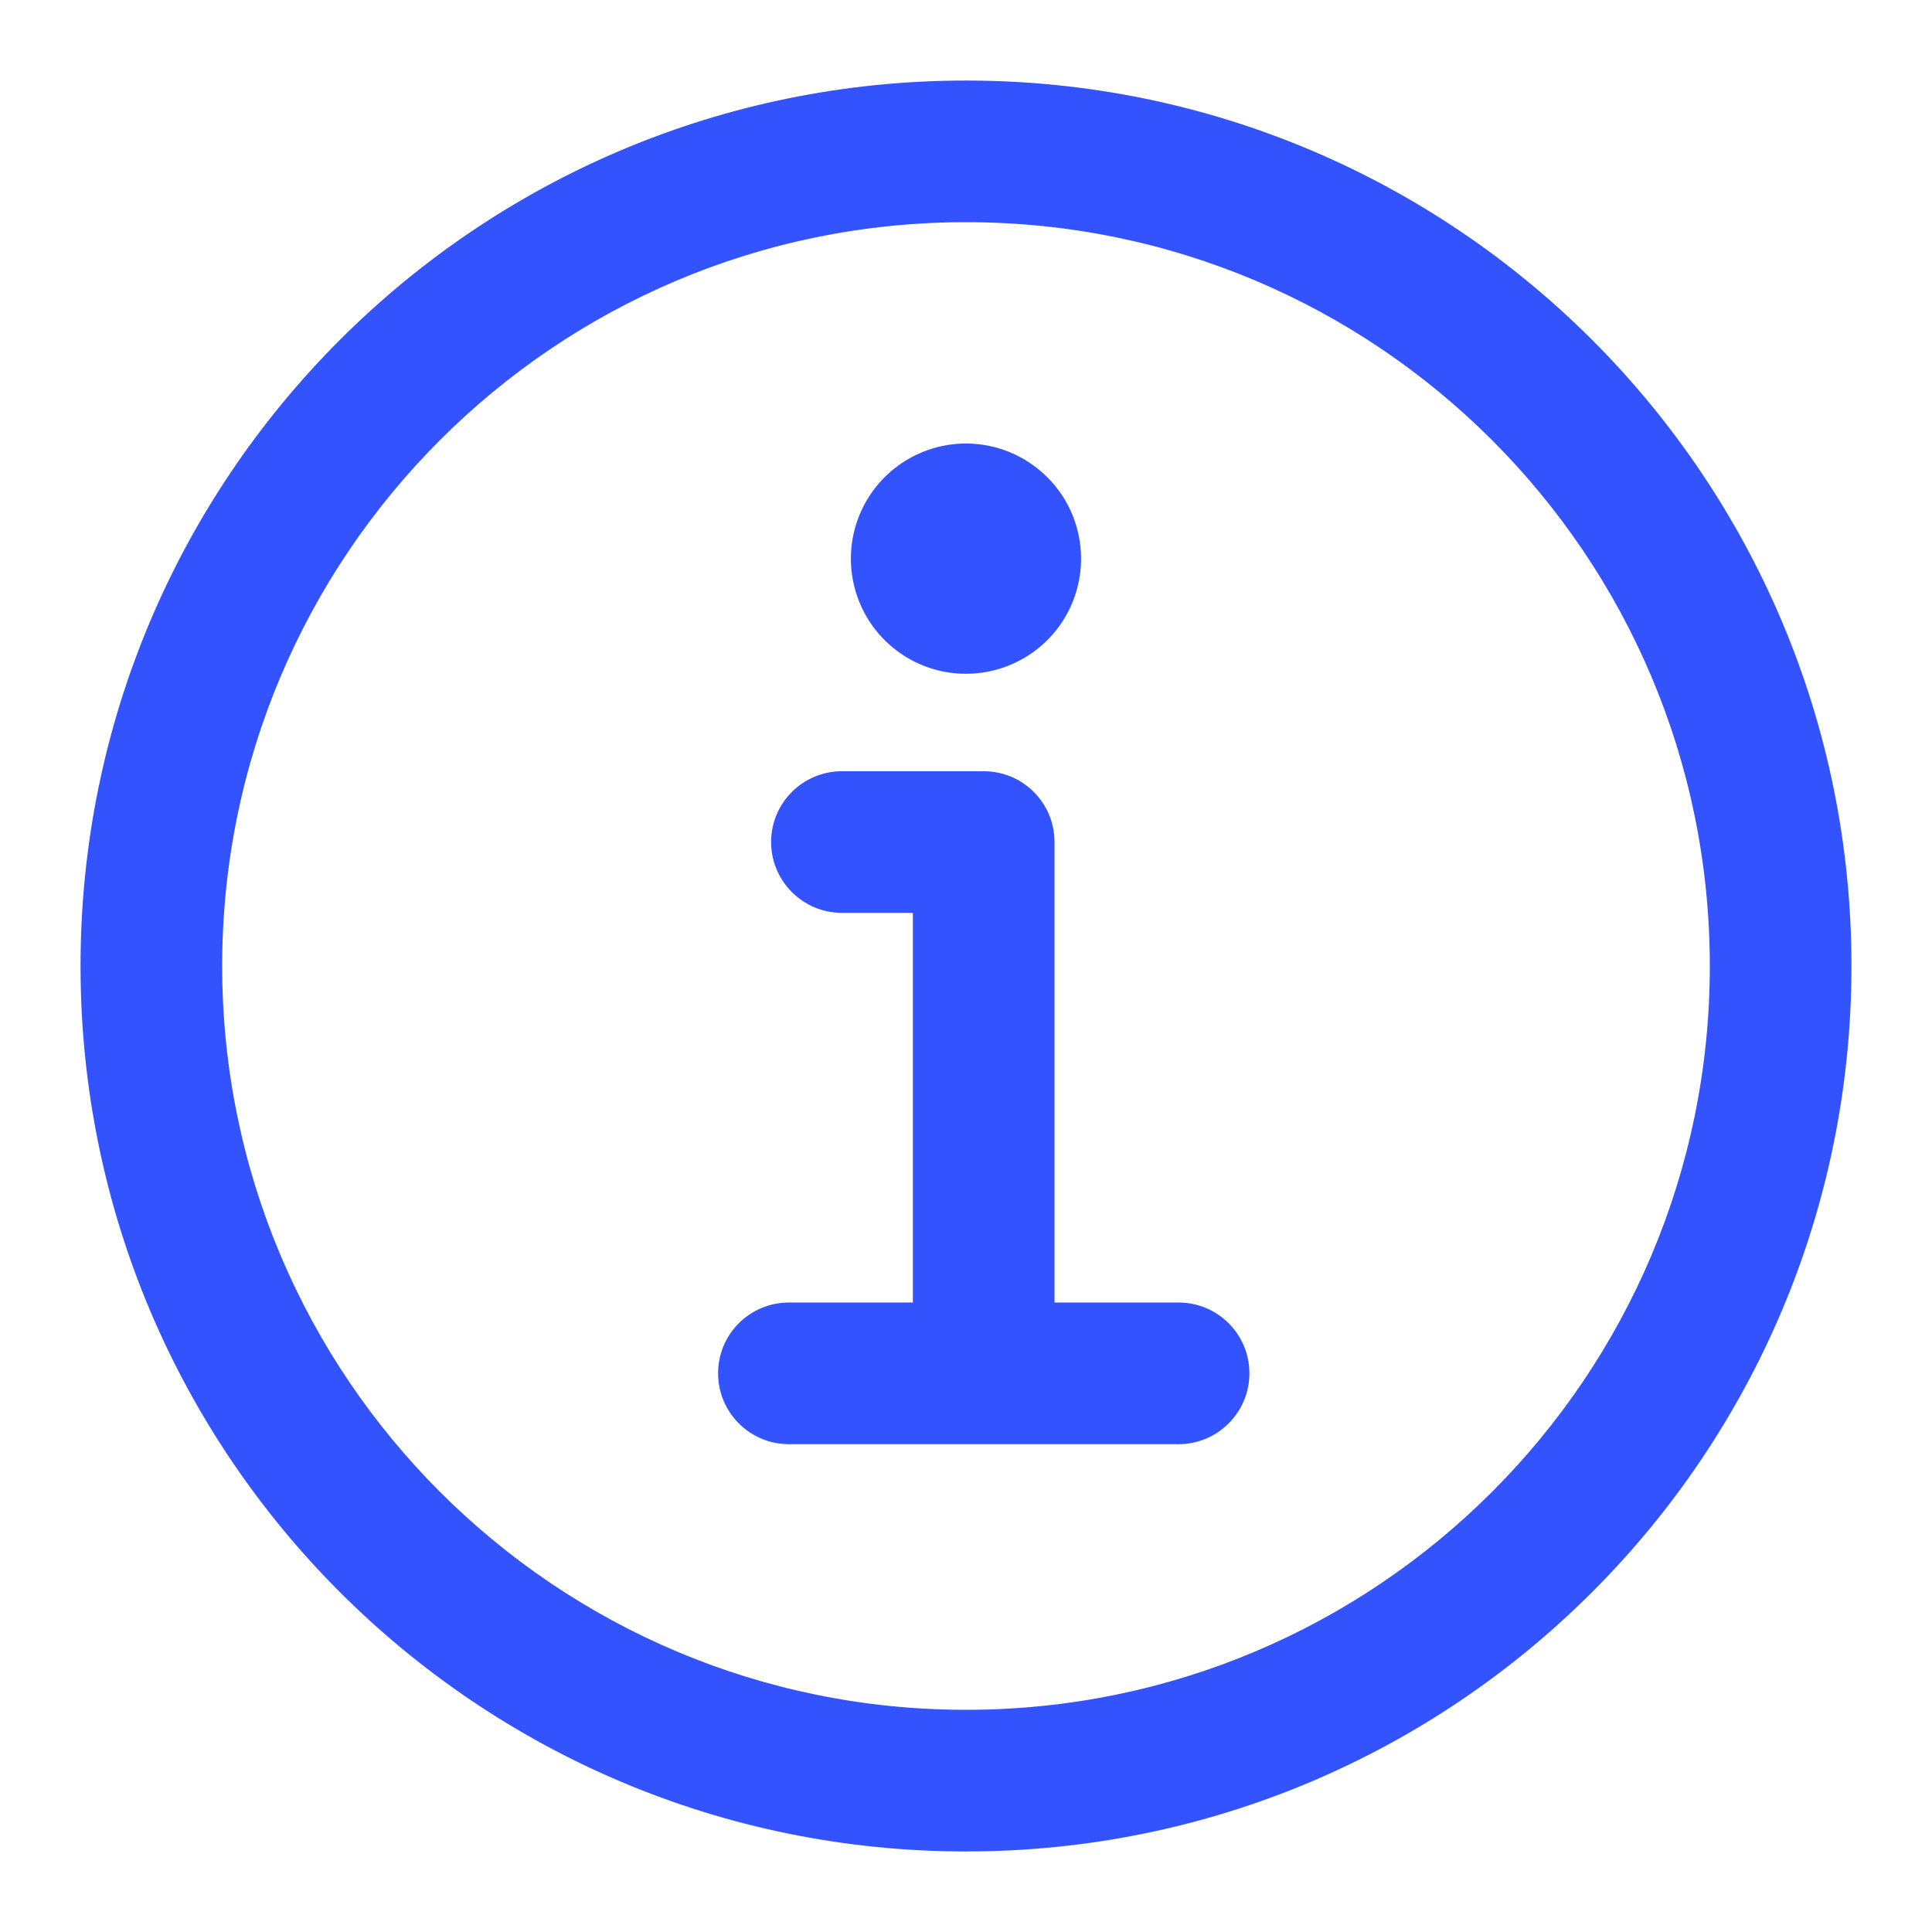 <svg width="16" height="16" viewBox="0 0 16 16" fill="none" xmlns="http://www.w3.org/2000/svg">
<g clip-path="url(#clip0_779_6158)">
<path fill-rule="evenodd" clip-rule="evenodd" d="M0.667 8C0.667 3.95 3.95 0.667 8 0.667C12.05 0.667 15.333 3.95 15.333 8C15.333 12.05 12.05 15.333 8 15.333C3.95 15.333 0.667 12.05 0.667 8ZM8 1.84C4.598 1.84 1.84 4.598 1.84 8C1.84 11.402 4.598 14.16 8 14.16C11.402 14.16 14.16 11.402 14.16 8C14.16 4.598 11.402 1.84 8 1.84Z" fill="#3253FF"/>
<path fill-rule="evenodd" clip-rule="evenodd" d="M6.386 6.973C6.386 6.649 6.649 6.387 6.973 6.387H8.146C8.471 6.387 8.733 6.649 8.733 6.973V11.227C8.733 11.551 8.471 11.813 8.146 11.813C7.822 11.813 7.56 11.551 7.56 11.227V7.56H6.973C6.649 7.56 6.386 7.297 6.386 6.973Z" fill="#3253FF"/>
<path fill-rule="evenodd" clip-rule="evenodd" d="M5.947 11.373C5.947 11.049 6.209 10.787 6.533 10.787H9.76C10.084 10.787 10.347 11.049 10.347 11.373C10.347 11.697 10.084 11.96 9.76 11.96H6.533C6.209 11.96 5.947 11.697 5.947 11.373Z" fill="#3253FF"/>
<path d="M8 3.673C7.811 3.673 7.627 3.729 7.47 3.834C7.313 3.939 7.191 4.088 7.119 4.262C7.047 4.436 7.028 4.628 7.065 4.813C7.102 4.998 7.192 5.167 7.326 5.301C7.459 5.434 7.629 5.525 7.814 5.562C7.999 5.598 8.19 5.58 8.365 5.507C8.539 5.435 8.688 5.313 8.793 5.156C8.897 4.999 8.953 4.815 8.953 4.627C8.953 4.374 8.853 4.131 8.674 3.953C8.495 3.774 8.253 3.673 8 3.673Z" fill="#3253FF"/>
</g>
<defs>
<clipPath id="clip0_779_6158">
<rect width="16" height="16" fill="white"/>
</clipPath>
</defs>
</svg>

